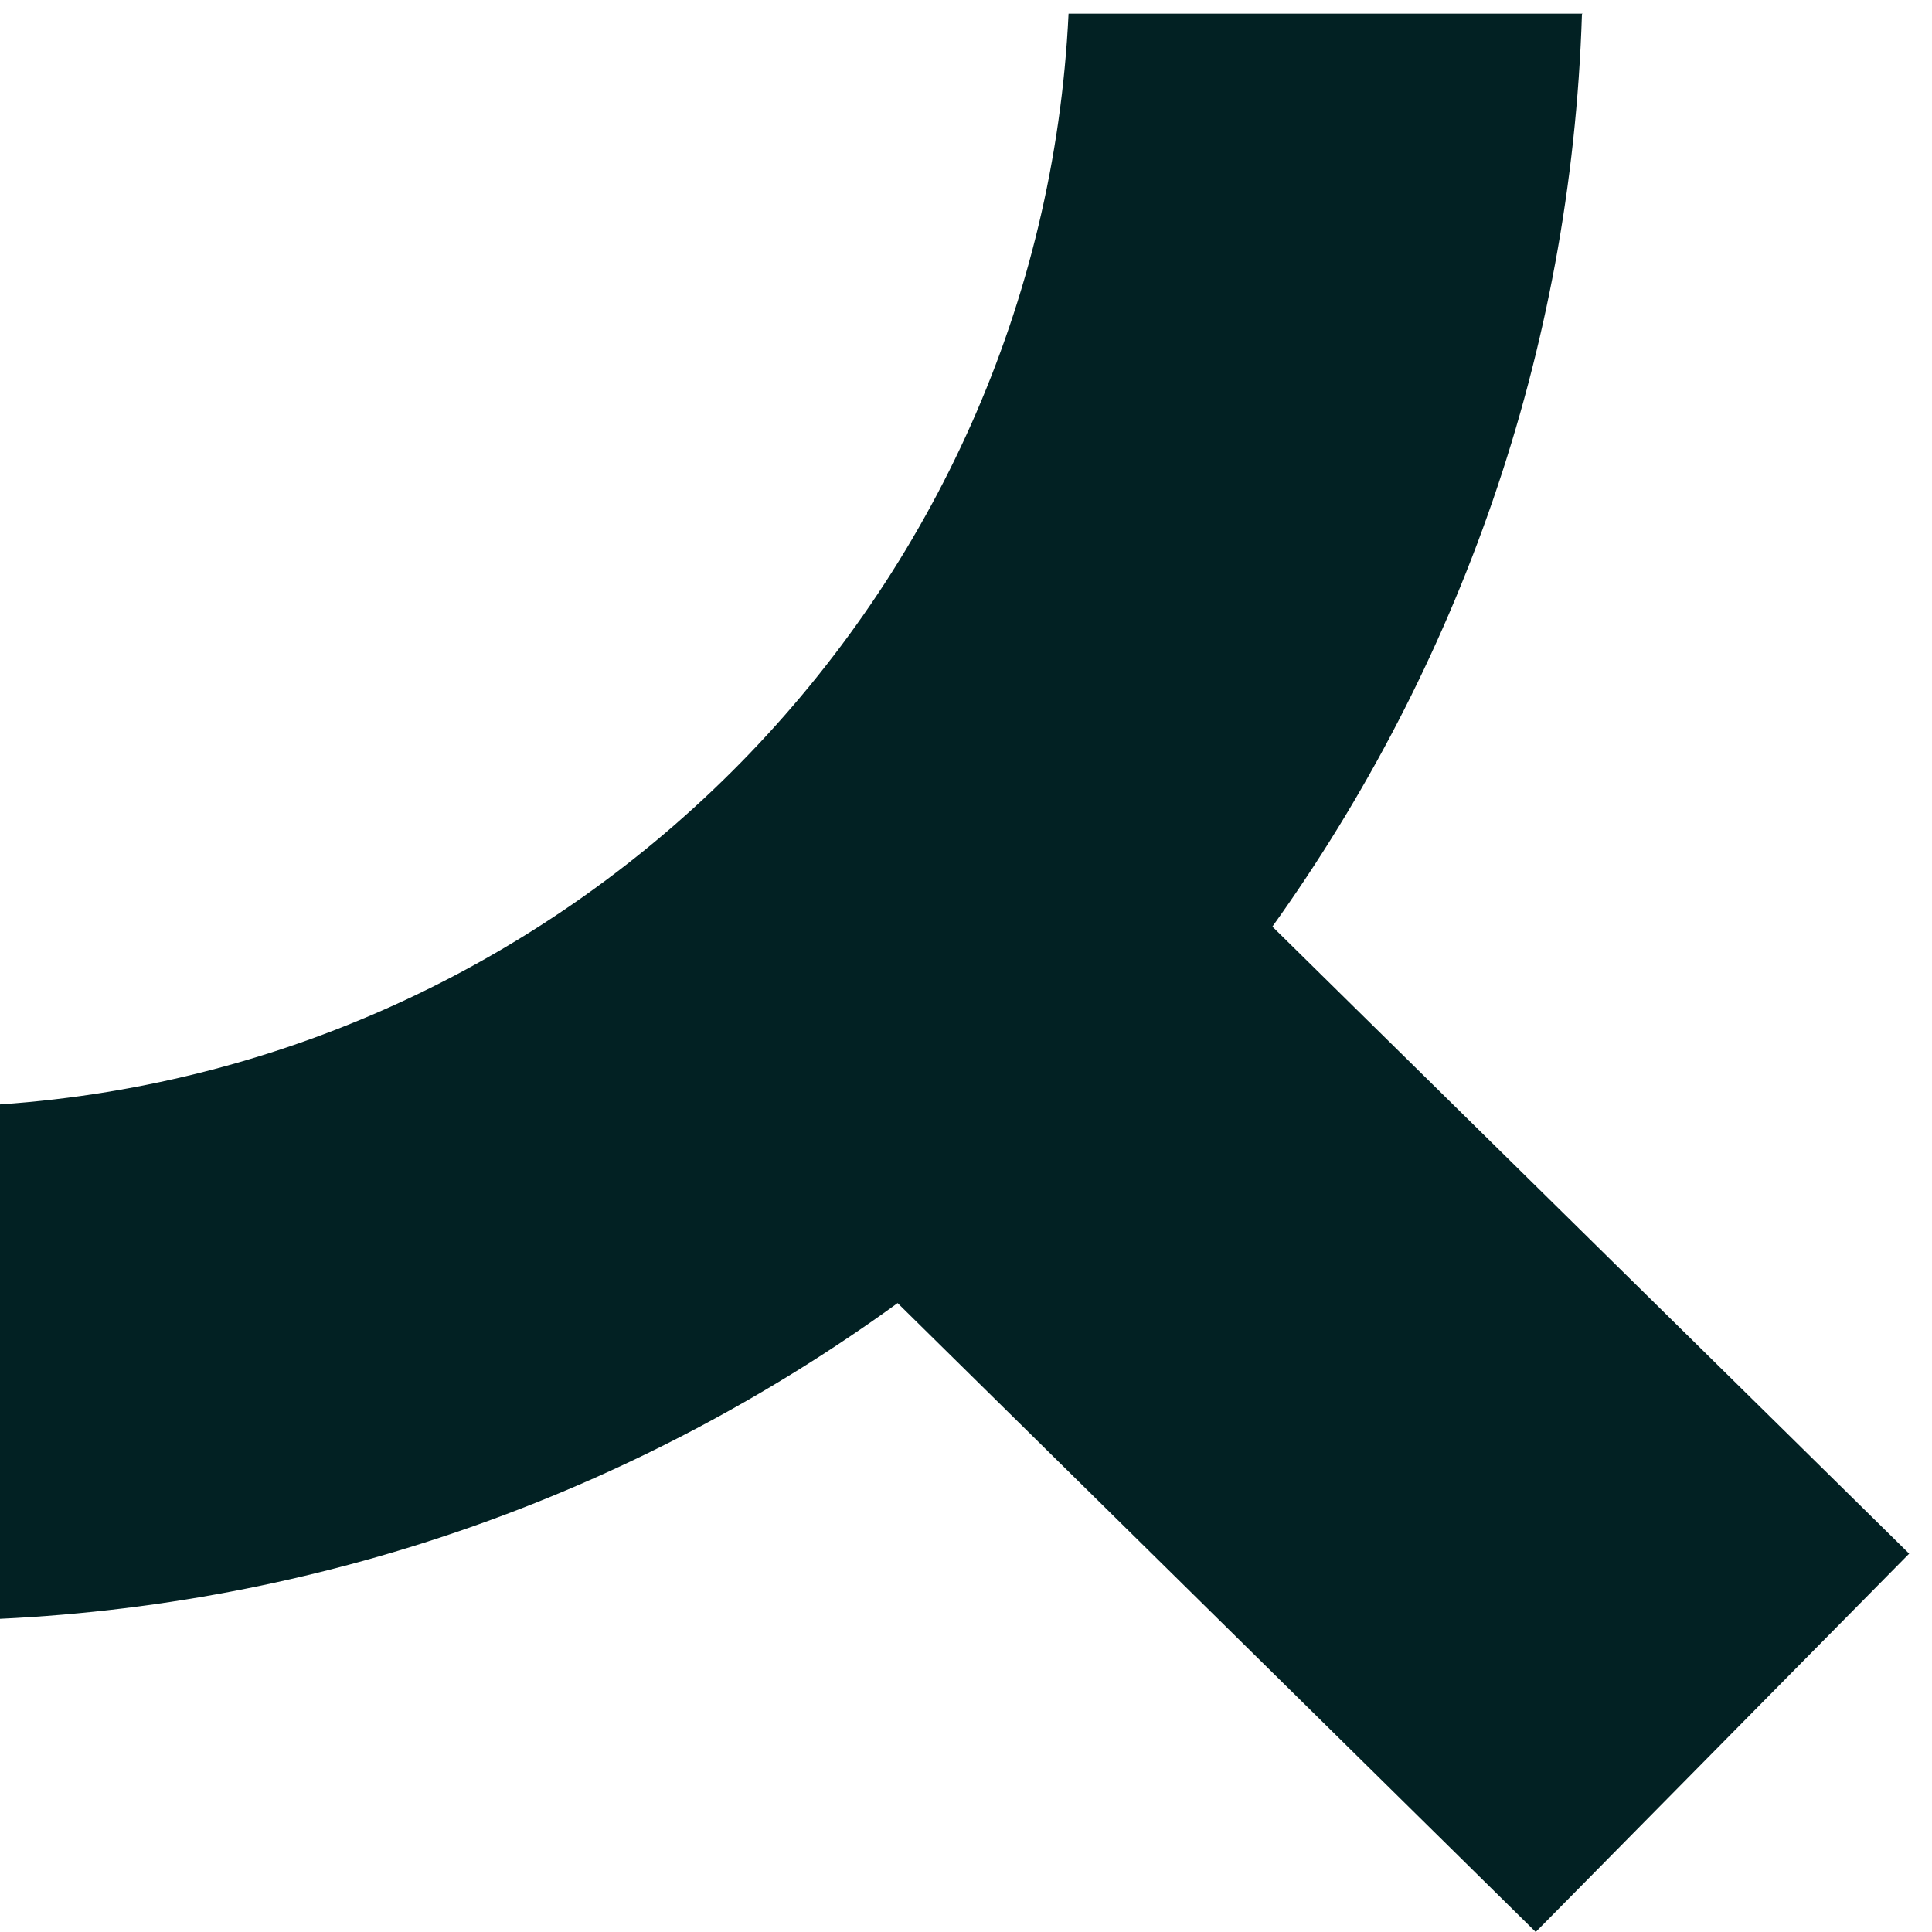 <svg width="36" height="36" viewBox="0 0 36 36" fill="none" xmlns="http://www.w3.org/2000/svg">
<path fill-rule="evenodd" clip-rule="evenodd" d="M29.477 0.266C29.276 6.597 27.165 12.444 23.709 17.266L35.575 28.95L28.616 36L16.726 24.281C11.984 27.724 6.228 29.869 0 30.164V20.579C10.793 19.836 19.392 11.1 19.911 0.254H29.488L29.477 0.266Z" fill="#022123"/>
</svg>
